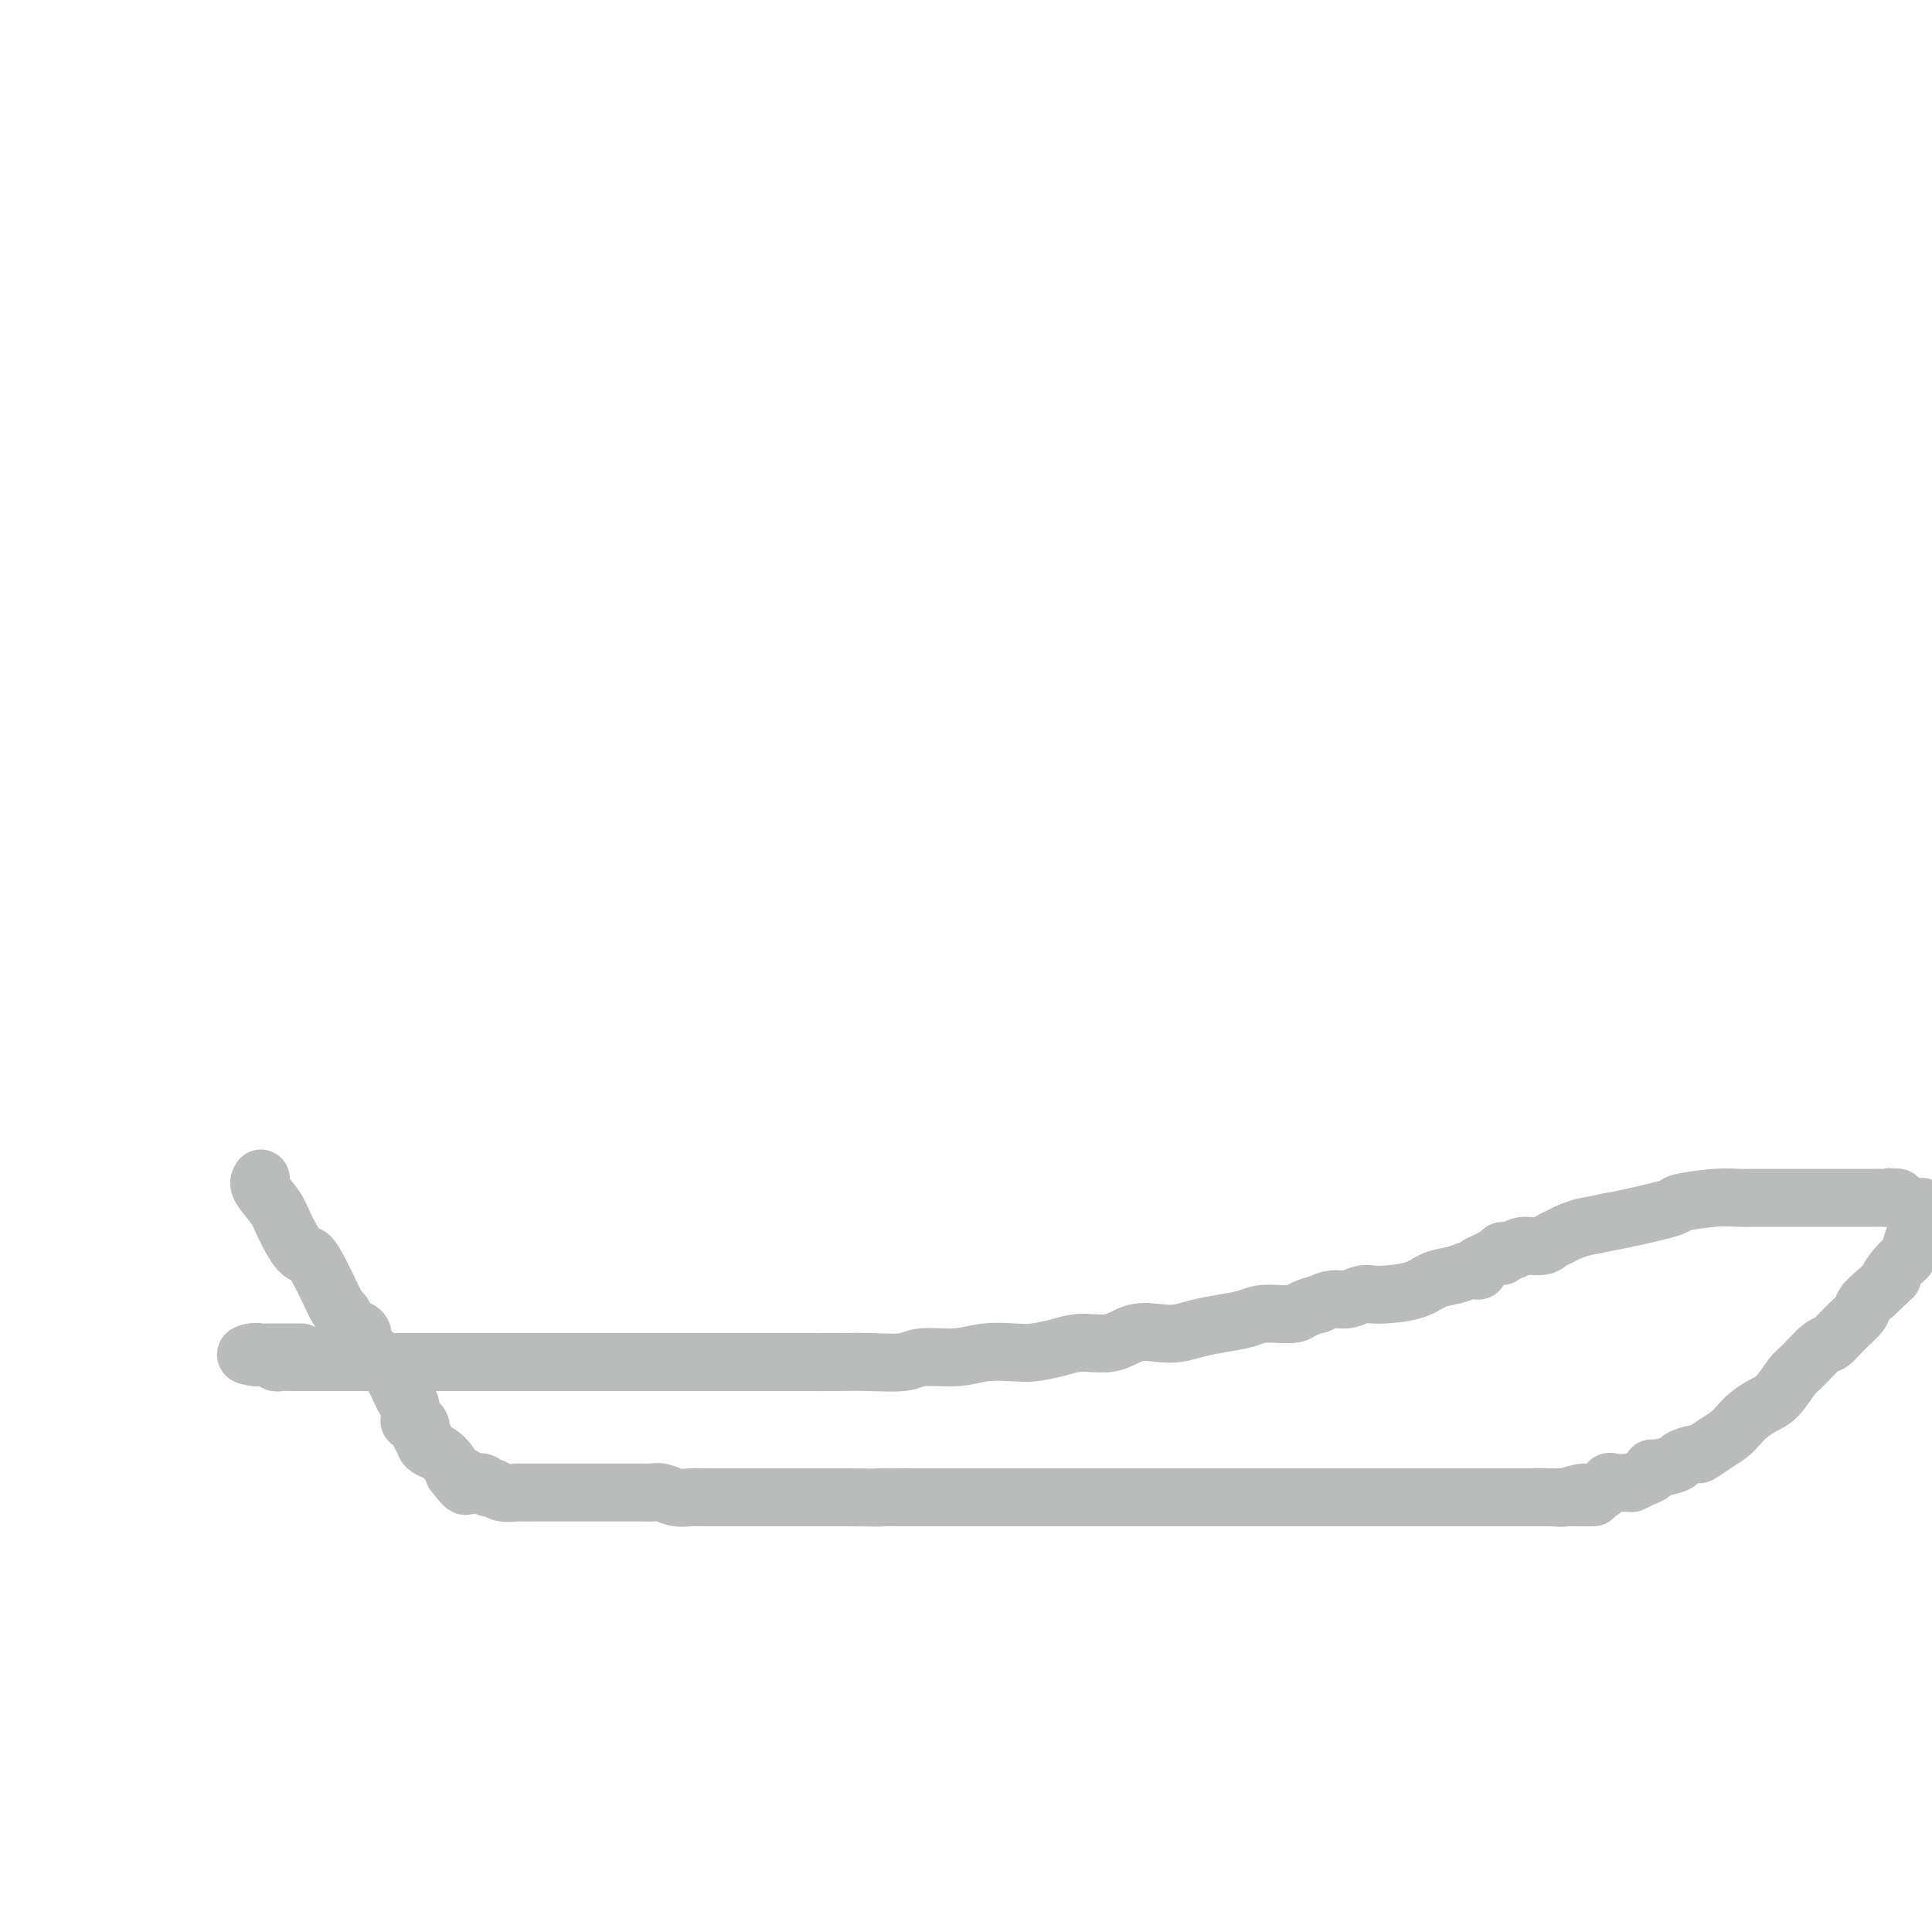 <svg viewBox='0 0 400 400' version='1.1' xmlns='http://www.w3.org/2000/svg' xmlns:xlink='http://www.w3.org/1999/xlink'><g fill='none' stroke='#BABBBB' stroke-width='12' stroke-linecap='round' stroke-linejoin='round'><path d='M54,244c-0.300,0.474 -0.600,0.948 0,2c0.600,1.052 2.100,2.683 3,4c0.900,1.317 1.199,2.322 2,4c0.801,1.678 2.102,4.030 3,5c0.898,0.970 1.392,0.559 2,1c0.608,0.441 1.329,1.732 2,3c0.671,1.268 1.293,2.511 2,4c0.707,1.489 1.499,3.224 2,4c0.501,0.776 0.712,0.594 1,1c0.288,0.406 0.654,1.402 1,2c0.346,0.598 0.673,0.799 1,1'/><path d='M73,275c3.097,5.047 1.340,2.164 1,1c-0.340,-1.164 0.738,-0.607 1,0c0.262,0.607 -0.292,1.266 0,2c0.292,0.734 1.430,1.542 2,2c0.570,0.458 0.573,0.564 1,1c0.427,0.436 1.278,1.200 2,2c0.722,0.800 1.316,1.636 2,3c0.684,1.364 1.459,3.257 2,4c0.541,0.743 0.848,0.335 1,1c0.152,0.665 0.150,2.402 0,3c-0.150,0.598 -0.447,0.058 0,0c0.447,-0.058 1.639,0.366 2,1c0.361,0.634 -0.108,1.479 0,2c0.108,0.521 0.792,0.720 1,1c0.208,0.280 -0.060,0.641 0,1c0.060,0.359 0.449,0.715 1,1c0.551,0.285 1.264,0.500 2,1c0.736,0.500 1.496,1.286 2,2c0.504,0.714 0.752,1.357 1,2'/><path d='M94,305c3.650,4.808 2.273,1.828 2,1c-0.273,-0.828 0.556,0.495 1,1c0.444,0.505 0.502,0.192 1,0c0.498,-0.192 1.437,-0.262 2,0c0.563,0.262 0.751,0.855 1,1c0.249,0.145 0.560,-0.157 1,0c0.440,0.157 1.008,0.774 2,1c0.992,0.226 2.406,0.061 3,0c0.594,-0.061 0.367,-0.016 1,0c0.633,0.016 2.125,0.004 3,0c0.875,-0.004 1.133,-0.001 2,0c0.867,0.001 2.344,0.000 3,0c0.656,-0.000 0.491,-0.000 1,0c0.509,0.000 1.691,-0.000 3,0c1.309,0.000 2.745,0.000 4,0c1.255,-0.000 2.327,-0.001 3,0c0.673,0.001 0.946,0.004 2,0c1.054,-0.004 2.890,-0.015 4,0c1.110,0.015 1.493,0.057 2,0c0.507,-0.057 1.137,-0.211 2,0c0.863,0.211 1.959,0.789 3,1c1.041,0.211 2.026,0.057 3,0c0.974,-0.057 1.937,-0.015 3,0c1.063,0.015 2.228,0.004 3,0c0.772,-0.004 1.152,-0.001 2,0c0.848,0.001 2.163,0.000 4,0c1.837,-0.000 4.197,-0.000 5,0c0.803,0.000 0.050,0.000 1,0c0.950,-0.000 3.602,-0.000 5,0c1.398,0.000 1.542,0.000 3,0c1.458,-0.000 4.229,-0.000 7,0'/><path d='M176,310c12.089,0.155 6.312,0.041 6,0c-0.312,-0.041 4.841,-0.011 8,0c3.159,0.011 4.324,0.003 6,0c1.676,-0.003 3.861,-0.001 6,0c2.139,0.001 4.230,0.000 6,0c1.770,-0.000 3.220,-0.000 5,0c1.780,0.000 3.892,0.000 6,0c2.108,-0.000 4.213,-0.000 7,0c2.787,0.000 6.255,0.000 9,0c2.745,-0.000 4.768,-0.000 9,0c4.232,0.000 10.675,0.000 15,0c4.325,-0.000 6.533,-0.000 9,0c2.467,0.000 5.195,0.000 7,0c1.805,-0.000 2.689,-0.000 4,0c1.311,0.000 3.051,0.000 4,0c0.949,-0.000 1.106,-0.000 2,0c0.894,0.000 2.523,0.000 3,0c0.477,-0.000 -0.198,-0.000 0,0c0.198,0.000 1.268,0.000 2,0c0.732,-0.000 1.125,-0.000 2,0c0.875,0.000 2.231,0.000 3,0c0.769,-0.000 0.949,-0.000 2,0c1.051,0.000 2.972,-0.000 4,0c1.028,0.000 1.162,-0.000 2,0c0.838,0.000 2.379,-0.000 3,0c0.621,0.000 0.322,-0.000 1,0c0.678,0.000 2.334,-0.000 3,0c0.666,0.000 0.344,-0.000 1,0c0.656,0.000 2.292,-0.000 3,0c0.708,0.000 0.488,0.000 1,0c0.512,0.000 1.756,0.000 3,0'/><path d='M318,310c22.394,0.005 7.379,0.017 2,0c-5.379,-0.017 -1.122,-0.065 1,0c2.122,0.065 2.111,0.242 3,0c0.889,-0.242 2.680,-0.902 4,-1c1.320,-0.098 2.170,0.367 3,0c0.830,-0.367 1.639,-1.565 2,-2c0.361,-0.435 0.272,-0.105 1,0c0.728,0.105 2.272,-0.014 3,0c0.728,0.014 0.640,0.162 1,0c0.360,-0.162 1.169,-0.635 2,-1c0.831,-0.365 1.684,-0.622 2,-1c0.316,-0.378 0.096,-0.876 0,-1c-0.096,-0.124 -0.066,0.126 1,0c1.066,-0.126 3.170,-0.628 4,-1c0.830,-0.372 0.386,-0.613 1,-1c0.614,-0.387 2.286,-0.919 3,-1c0.714,-0.081 0.470,0.288 1,0c0.530,-0.288 1.836,-1.232 3,-2c1.164,-0.768 2.187,-1.358 3,-2c0.813,-0.642 1.415,-1.335 2,-2c0.585,-0.665 1.152,-1.302 2,-2c0.848,-0.698 1.978,-1.455 3,-2c1.022,-0.545 1.936,-0.876 3,-2c1.064,-1.124 2.280,-3.042 3,-4c0.720,-0.958 0.946,-0.956 2,-2c1.054,-1.044 2.936,-3.133 4,-4c1.064,-0.867 1.310,-0.511 2,-1c0.690,-0.489 1.824,-1.822 3,-3c1.176,-1.178 2.394,-2.202 3,-3c0.606,-0.798 0.602,-1.371 1,-2c0.398,-0.629 1.199,-1.315 2,-2'/><path d='M388,268c5.692,-5.315 3.423,-3.101 3,-3c-0.423,0.101 1.001,-1.909 2,-3c0.999,-1.091 1.574,-1.262 2,-2c0.426,-0.738 0.702,-2.042 1,-3c0.298,-0.958 0.616,-1.571 1,-2c0.384,-0.429 0.834,-0.675 1,-1c0.166,-0.325 0.048,-0.731 0,-1c-0.048,-0.269 -0.026,-0.401 0,-1c0.026,-0.599 0.057,-1.663 0,-2c-0.057,-0.337 -0.201,0.054 -1,0c-0.799,-0.054 -2.254,-0.553 -3,-1c-0.746,-0.447 -0.785,-0.842 -1,-1c-0.215,-0.158 -0.608,-0.079 -1,0'/><path d='M392,248c-1.121,-0.309 -0.923,-0.083 -1,0c-0.077,0.083 -0.430,0.022 -1,0c-0.570,-0.022 -1.357,-0.006 -2,0c-0.643,0.006 -1.141,0.002 -2,0c-0.859,-0.002 -2.080,-0.000 -3,0c-0.920,0.000 -1.538,0.000 -2,0c-0.462,-0.000 -0.769,-0.000 -1,0c-0.231,0.000 -0.388,0.000 -1,0c-0.612,-0.000 -1.680,-0.000 -2,0c-0.320,0.000 0.107,0.000 0,0c-0.107,-0.000 -0.749,-0.000 -1,0c-0.251,0.000 -0.110,0.000 -1,0c-0.890,-0.000 -2.811,-0.001 -4,0c-1.189,0.001 -1.648,0.003 -3,0c-1.352,-0.003 -3.599,-0.013 -5,0c-1.401,0.013 -1.956,0.049 -3,0c-1.044,-0.049 -2.575,-0.182 -5,0c-2.425,0.182 -5.743,0.678 -7,1c-1.257,0.322 -0.454,0.471 -2,1c-1.546,0.529 -5.442,1.437 -8,2c-2.558,0.563 -3.779,0.782 -5,1'/><path d='M333,253c-4.379,0.952 -4.326,0.834 -5,1c-0.674,0.166 -2.075,0.618 -3,1c-0.925,0.382 -1.374,0.695 -2,1c-0.626,0.305 -1.429,0.602 -2,1c-0.571,0.398 -0.909,0.895 -2,1c-1.091,0.105 -2.936,-0.183 -4,0c-1.064,0.183 -1.348,0.837 -2,1c-0.652,0.163 -1.671,-0.164 -2,0c-0.329,0.164 0.031,0.818 0,1c-0.031,0.182 -0.452,-0.109 -1,0c-0.548,0.109 -1.222,0.618 -2,1c-0.778,0.382 -1.660,0.637 -2,1c-0.340,0.363 -0.138,0.832 0,1c0.138,0.168 0.210,0.033 0,0c-0.210,-0.033 -0.703,0.036 -1,0c-0.297,-0.036 -0.396,-0.178 -1,0c-0.604,0.178 -1.711,0.674 -3,1c-1.289,0.326 -2.761,0.480 -4,1c-1.239,0.520 -2.246,1.406 -4,2c-1.754,0.594 -4.255,0.895 -6,1c-1.745,0.105 -2.736,0.013 -3,0c-0.264,-0.013 0.197,0.052 0,0c-0.197,-0.052 -1.053,-0.220 -2,0c-0.947,0.220 -1.986,0.828 -3,1c-1.014,0.172 -2.004,-0.094 -3,0c-0.996,0.094 -1.998,0.547 -3,1'/><path d='M273,270c-3.910,0.930 -3.687,1.755 -5,2c-1.313,0.245 -4.164,-0.088 -6,0c-1.836,0.088 -2.657,0.599 -4,1c-1.343,0.401 -3.208,0.694 -5,1c-1.792,0.306 -3.509,0.626 -5,1c-1.491,0.374 -2.754,0.803 -4,1c-1.246,0.197 -2.474,0.161 -4,0c-1.526,-0.161 -3.349,-0.446 -5,0c-1.651,0.446 -3.128,1.622 -5,2c-1.872,0.378 -4.138,-0.043 -6,0c-1.862,0.043 -3.320,0.552 -5,1c-1.680,0.448 -3.580,0.837 -5,1c-1.420,0.163 -2.358,0.100 -4,0c-1.642,-0.100 -3.988,-0.237 -6,0c-2.012,0.237 -3.691,0.848 -6,1c-2.309,0.152 -5.248,-0.155 -7,0c-1.752,0.155 -2.317,0.774 -4,1c-1.683,0.226 -4.486,0.061 -7,0c-2.514,-0.061 -4.741,-0.016 -7,0c-2.259,0.016 -4.550,0.004 -8,0c-3.450,-0.004 -8.059,-0.001 -10,0c-1.941,0.001 -1.215,0.000 -2,0c-0.785,-0.000 -3.080,-0.000 -7,0c-3.920,0.000 -9.463,0.000 -12,0c-2.537,-0.000 -2.068,-0.000 -4,0c-1.932,0.000 -6.267,0.000 -9,0c-2.733,-0.000 -3.865,-0.000 -8,0c-4.135,0.000 -11.273,0.000 -16,0c-4.727,-0.000 -7.042,-0.000 -9,0c-1.958,0.000 -3.559,0.000 -6,0c-2.441,-0.000 -5.720,-0.000 -9,0'/><path d='M73,282c-19.157,0.000 -10.050,0.001 -7,0c3.050,-0.001 0.043,-0.004 -2,0c-2.043,0.004 -3.124,0.015 -4,0c-0.876,-0.015 -1.549,-0.057 -2,0c-0.451,0.057 -0.682,0.211 -1,0c-0.318,-0.211 -0.724,-0.789 -1,-1c-0.276,-0.211 -0.420,-0.057 -1,0c-0.580,0.057 -1.594,0.016 -2,0c-0.406,-0.016 -0.203,-0.008 0,0'/><path d='M53,281c-3.378,-0.378 -1.822,-0.822 -1,-1c0.822,-0.178 0.911,-0.089 1,0'/><path d='M53,280c0.199,-0.155 0.698,-0.041 1,0c0.302,0.041 0.407,0.011 1,0c0.593,-0.011 1.672,-0.003 2,0c0.328,0.003 -0.097,0.001 0,0c0.097,-0.001 0.717,-0.000 1,0c0.283,0.000 0.230,0.000 1,0c0.770,-0.000 2.363,-0.000 3,0c0.637,0.000 0.319,0.000 0,0'/></g>
</svg>